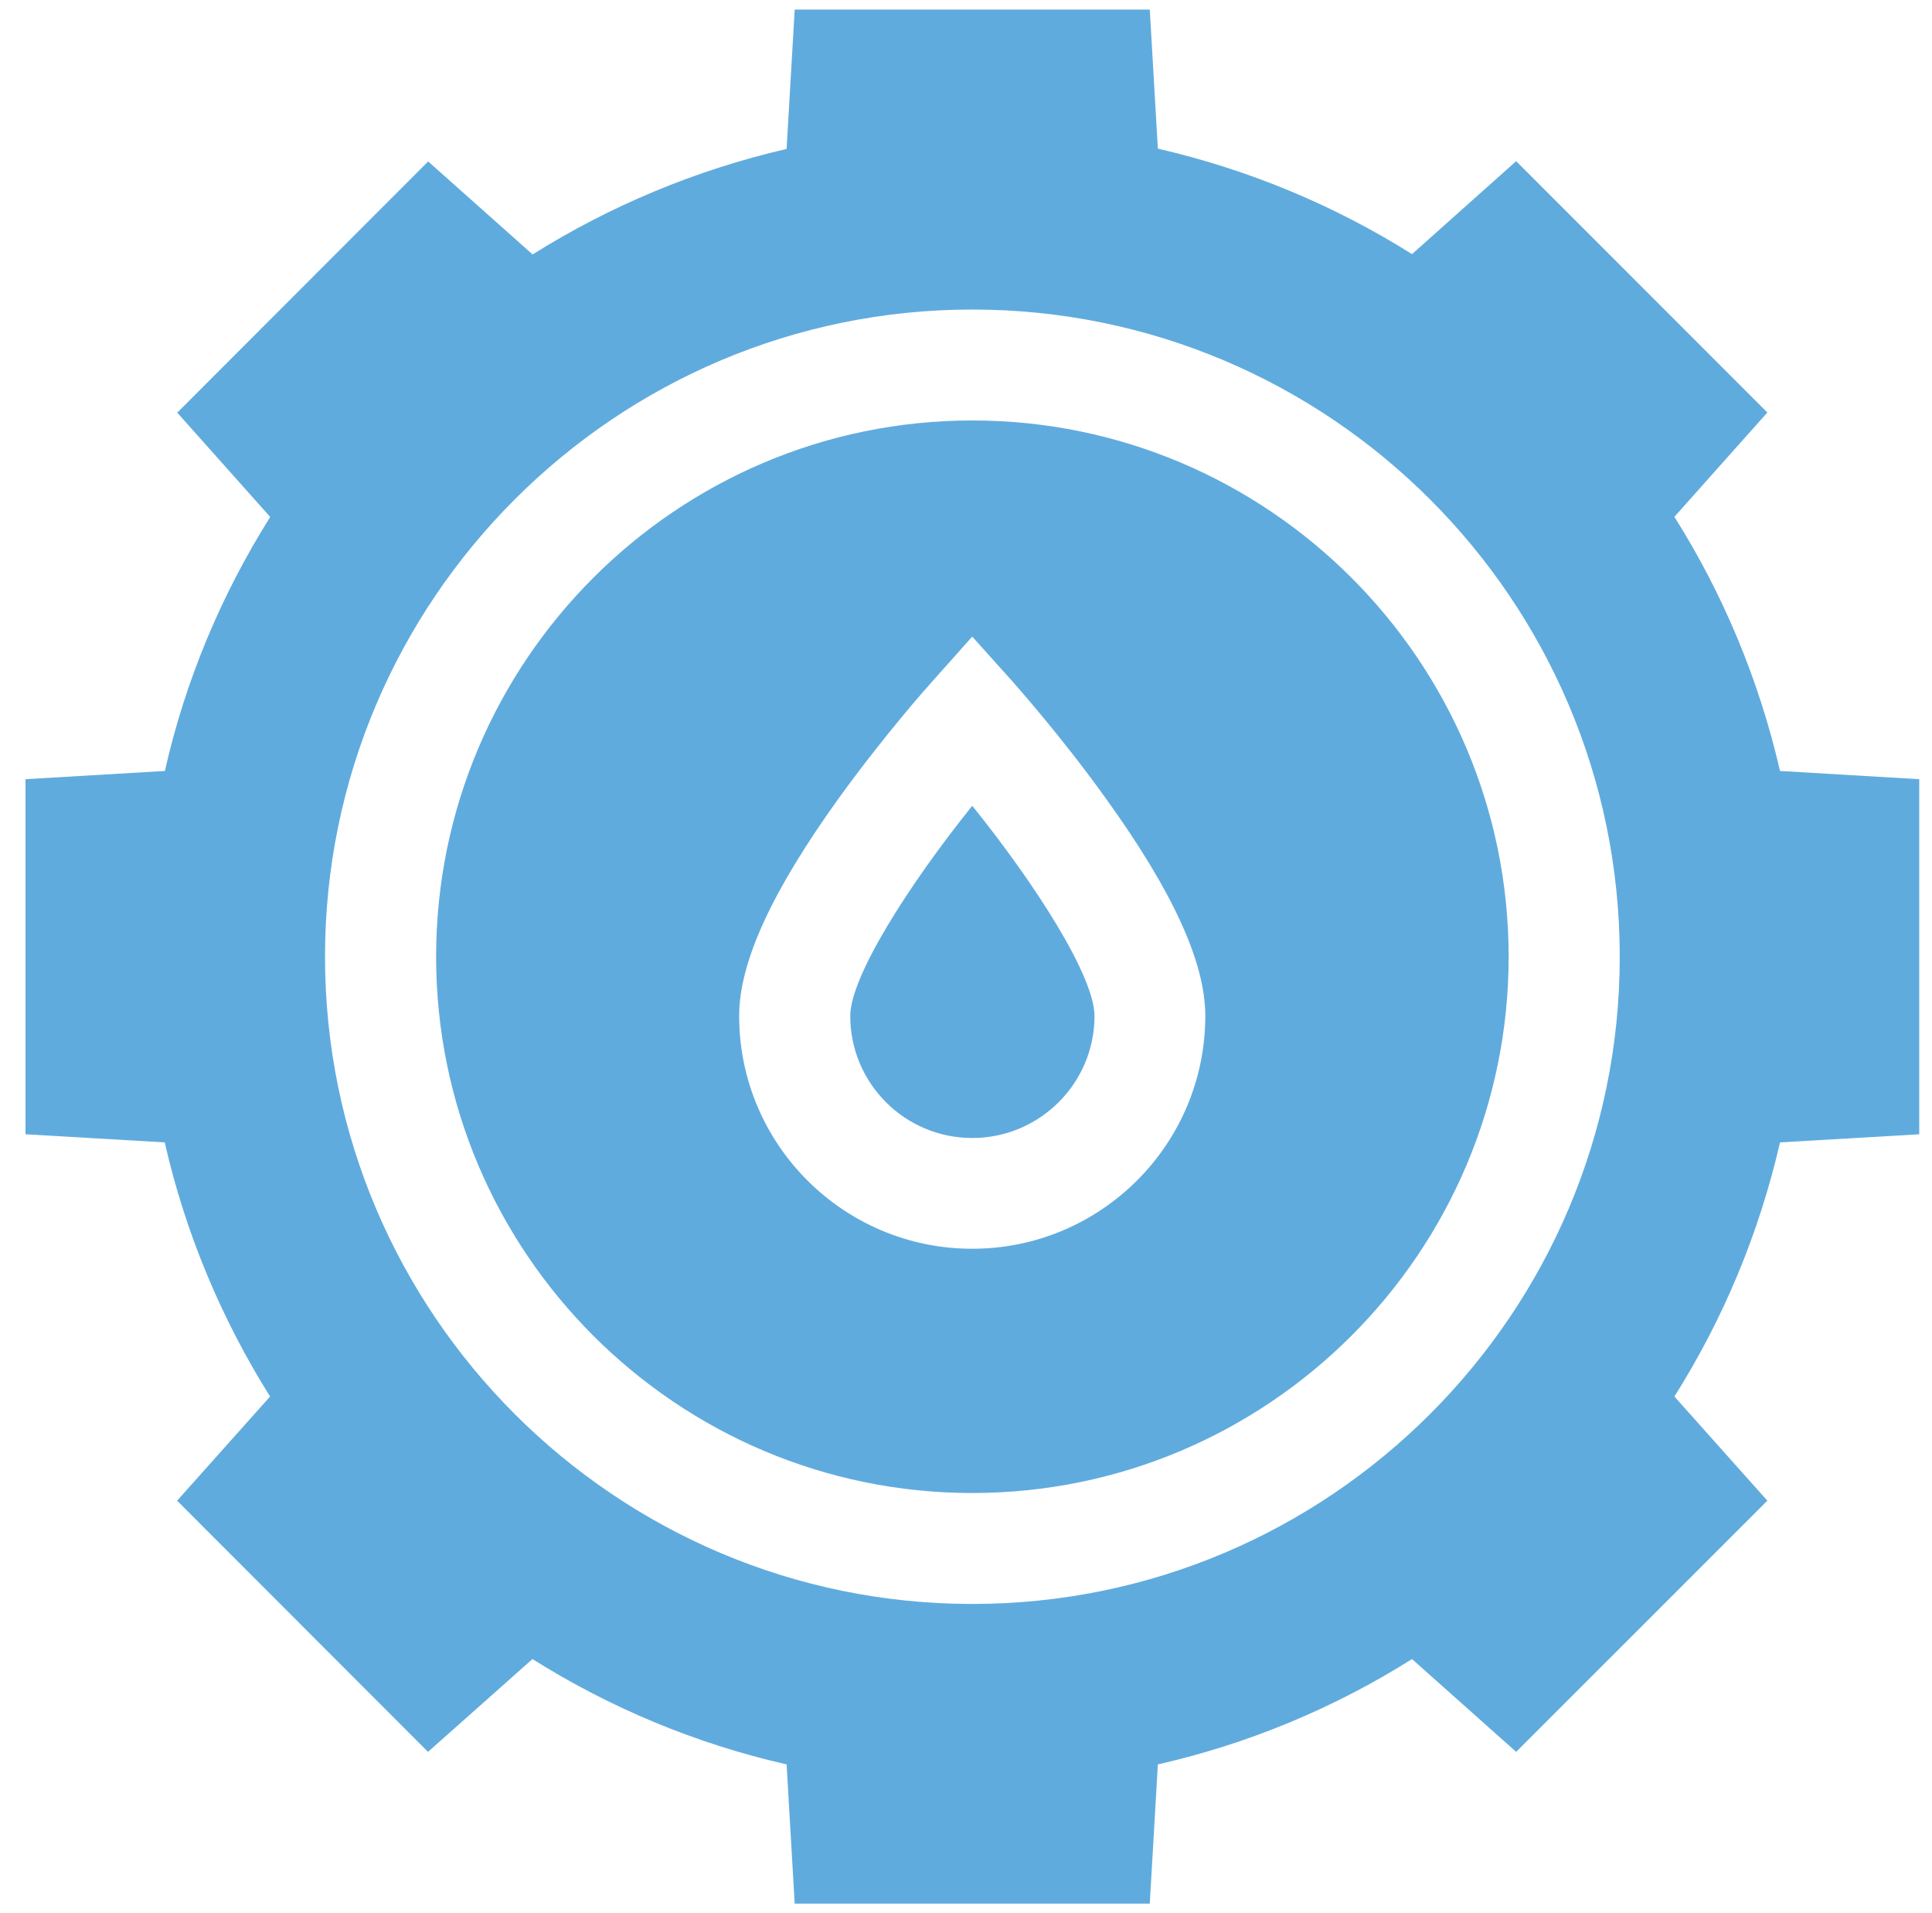 <?xml version="1.0" encoding="UTF-8"?> <svg xmlns="http://www.w3.org/2000/svg" width="101" height="100" viewBox="0 0 101 100" fill="none"> <g clip-path="url(#clip0_1682_132)"> <path d="M44.449 53.106C44.449 56.625 47.306 59.482 50.826 59.482C54.346 59.482 57.218 56.625 57.218 53.106C57.218 51.058 54.192 46.291 50.826 42.117C47.476 46.291 44.449 51.058 44.449 53.106Z" fill="#60ABDE"></path> <path d="M50.826 65.271C44.102 65.271 38.641 59.819 38.641 53.096C38.641 50.301 40.343 46.597 43.832 41.745C46.228 38.426 48.569 35.8 48.677 35.685L50.826 33.274L52.99 35.685C53.082 35.8 55.439 38.426 57.819 41.745C61.308 46.589 63.01 50.301 63.01 53.096C63.01 59.819 57.549 65.271 50.826 65.271ZM50.826 21.977C35.376 21.977 22.799 34.553 22.799 50.008C22.799 65.463 35.376 78.038 50.826 78.038C66.291 78.038 78.868 65.471 78.868 50.008C78.868 34.545 66.291 21.977 50.826 21.977Z" fill="#60ABDE"></path> <path d="M50.826 83.837C32.172 83.837 16.991 68.659 16.991 50.008C16.991 31.357 32.172 16.179 50.826 16.179C69.495 16.179 84.676 31.349 84.676 50.008C84.676 68.666 69.495 83.837 50.826 83.837ZM93.055 40.297C91.954 35.523 90.075 31.041 87.533 27.014L92.393 21.561L79.261 8.424L73.816 13.283C69.803 10.757 65.313 8.871 60.53 7.769L60.107 0.5H41.545L41.121 7.785C36.354 8.886 31.872 10.773 27.843 13.299L22.383 8.439L9.266 21.569L14.126 27.021C11.592 31.049 9.698 35.523 8.619 40.297L1.333 40.728V59.287L8.612 59.711C9.698 64.485 11.592 68.967 14.119 72.994L9.259 78.439L22.375 91.568L27.836 86.717C31.864 89.25 36.346 91.137 41.121 92.223L41.545 99.5H60.107L60.53 92.223C65.313 91.137 69.796 89.25 73.816 86.717L79.261 91.568L92.393 78.439L87.533 72.994C90.075 68.967 91.954 64.493 93.055 59.711L100.333 59.287V40.728L93.055 40.297Z" fill="#60ABDE"></path> </g> <defs> <clipPath id="clip0_1682_132"> <rect width="100" height="100" fill="white" transform="translate(0.833)"></rect> </clipPath> </defs> </svg> 
